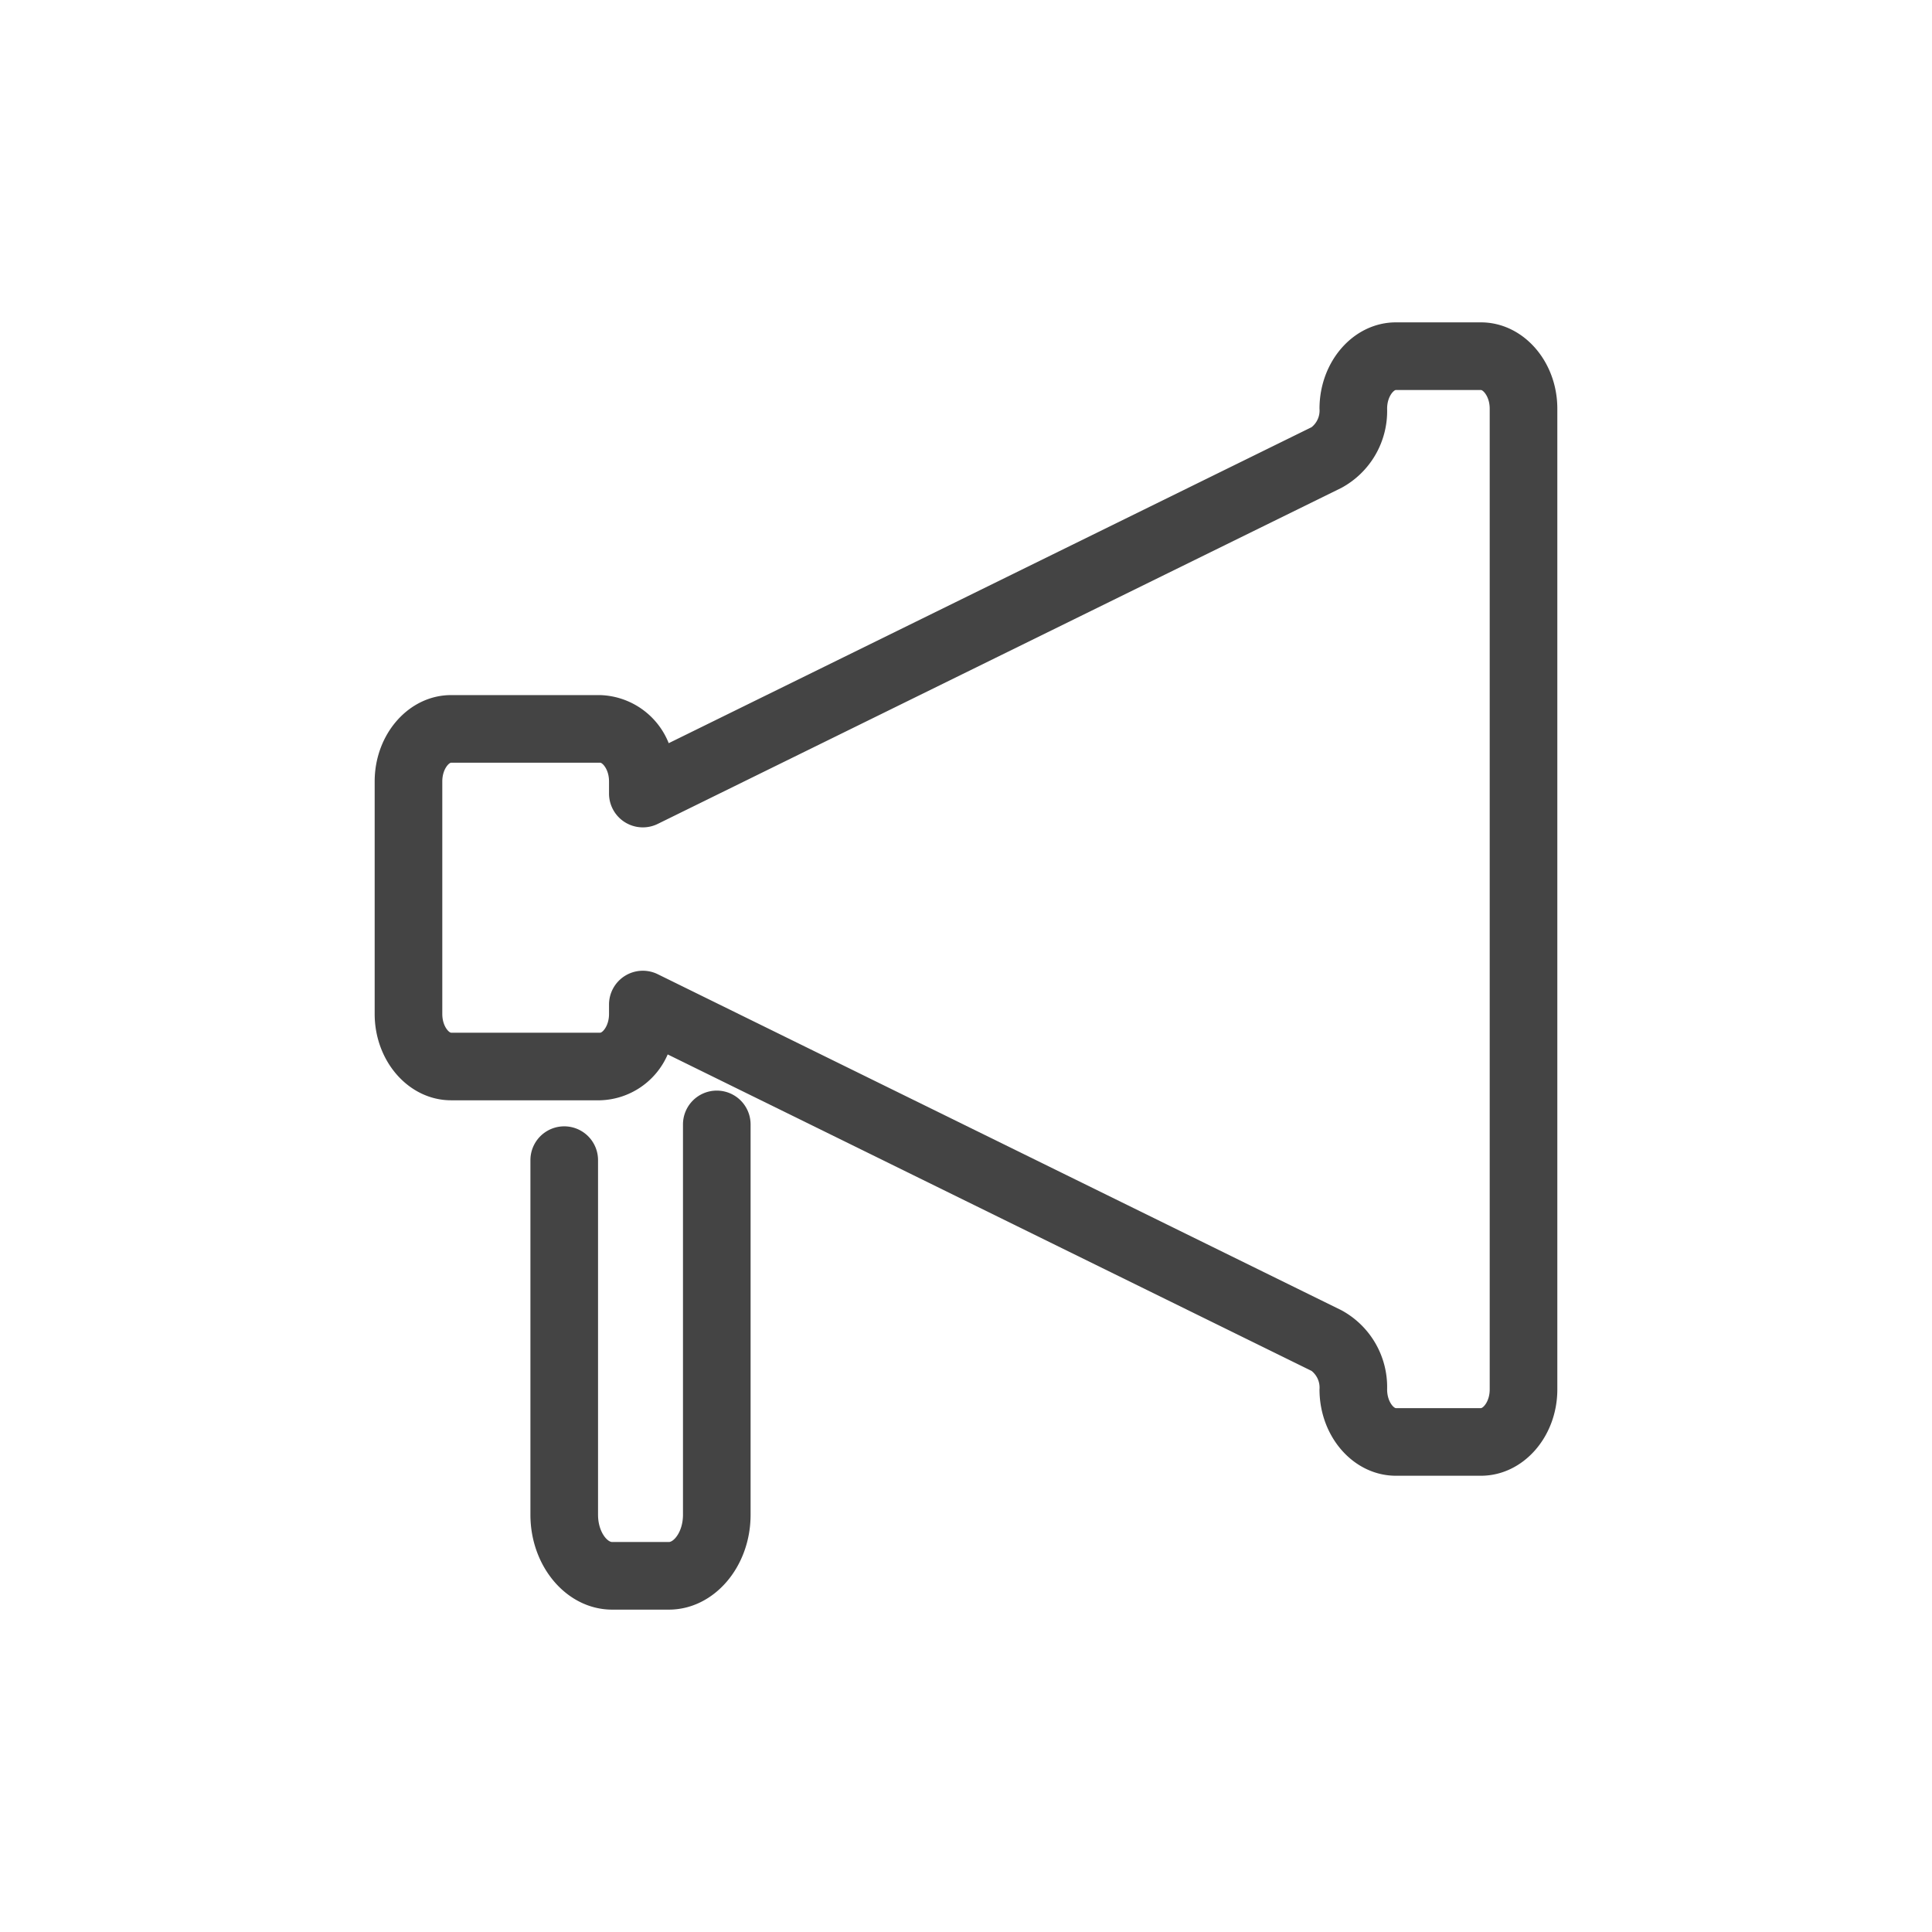 <svg xmlns="http://www.w3.org/2000/svg" viewBox="0 0 200 200"><defs><style>.cls-1{fill:#444;}</style></defs><g id="restliche_Icons" data-name="restliche Icons"><path class="cls-1" d="M153.301,33.371h-8.795c-4.362,0-7.912,4.011-7.912,8.94a2.208,2.208,0,0,1-.823,1.913L69.225,76.933A7.895,7.895,0,0,0,62.133,71.956H46.699c-4.363,0-7.913,4.011-7.913,8.941v24.065c0,4.93,3.55,8.94,7.913,8.94H62.133a7.853,7.853,0,0,0,6.987-4.748L135.77,141.915a2.205,2.205,0,0,1,.824,1.914c0,4.93,3.55,8.94,7.912,8.94h8.795c4.363,0,7.913-4.011,7.913-8.94V42.311C161.214,37.382,157.664,33.371,153.301,33.371Zm.913,110.458c0,1.252-.686,1.94-.913,1.94h-8.795c-.227,0-.912-.688-.912-1.94a9.035,9.035,0,0,0-4.735-8.195L68.09,100.85a3.5,3.5,0,0,0-5.044,3.141v.973c0,1.252-.686,1.94-.913,1.94H46.699c-.228,0-.913-.688-.913-1.94V80.897c0-1.253.686-1.941.913-1.941H62.133c.228,0,.913.688.913,1.941v1.252a3.5,3.5,0,0,0,5.044,3.141l70.768-34.783a9.033,9.033,0,0,0,4.736-8.195c0-1.252.686-1.94.912-1.94h8.795c.228,0,.913.688.913,1.94Z"/><path class="cls-1" d="M74.202,112.899a3.5,3.5,0,0,0-3.5,3.5v40.403c0,1.753-.946,2.826-1.462,2.826H63.371c-.516,0-1.462-1.073-1.462-2.826v-36.704a3.5,3.5,0,0,0-7,0v36.704c0,5.418,3.796,9.826,8.462,9.826h5.868c4.666,0,8.462-4.408,8.462-9.826V116.399A3.5,3.5,0,0,0,74.202,112.899Z"/></g></svg>